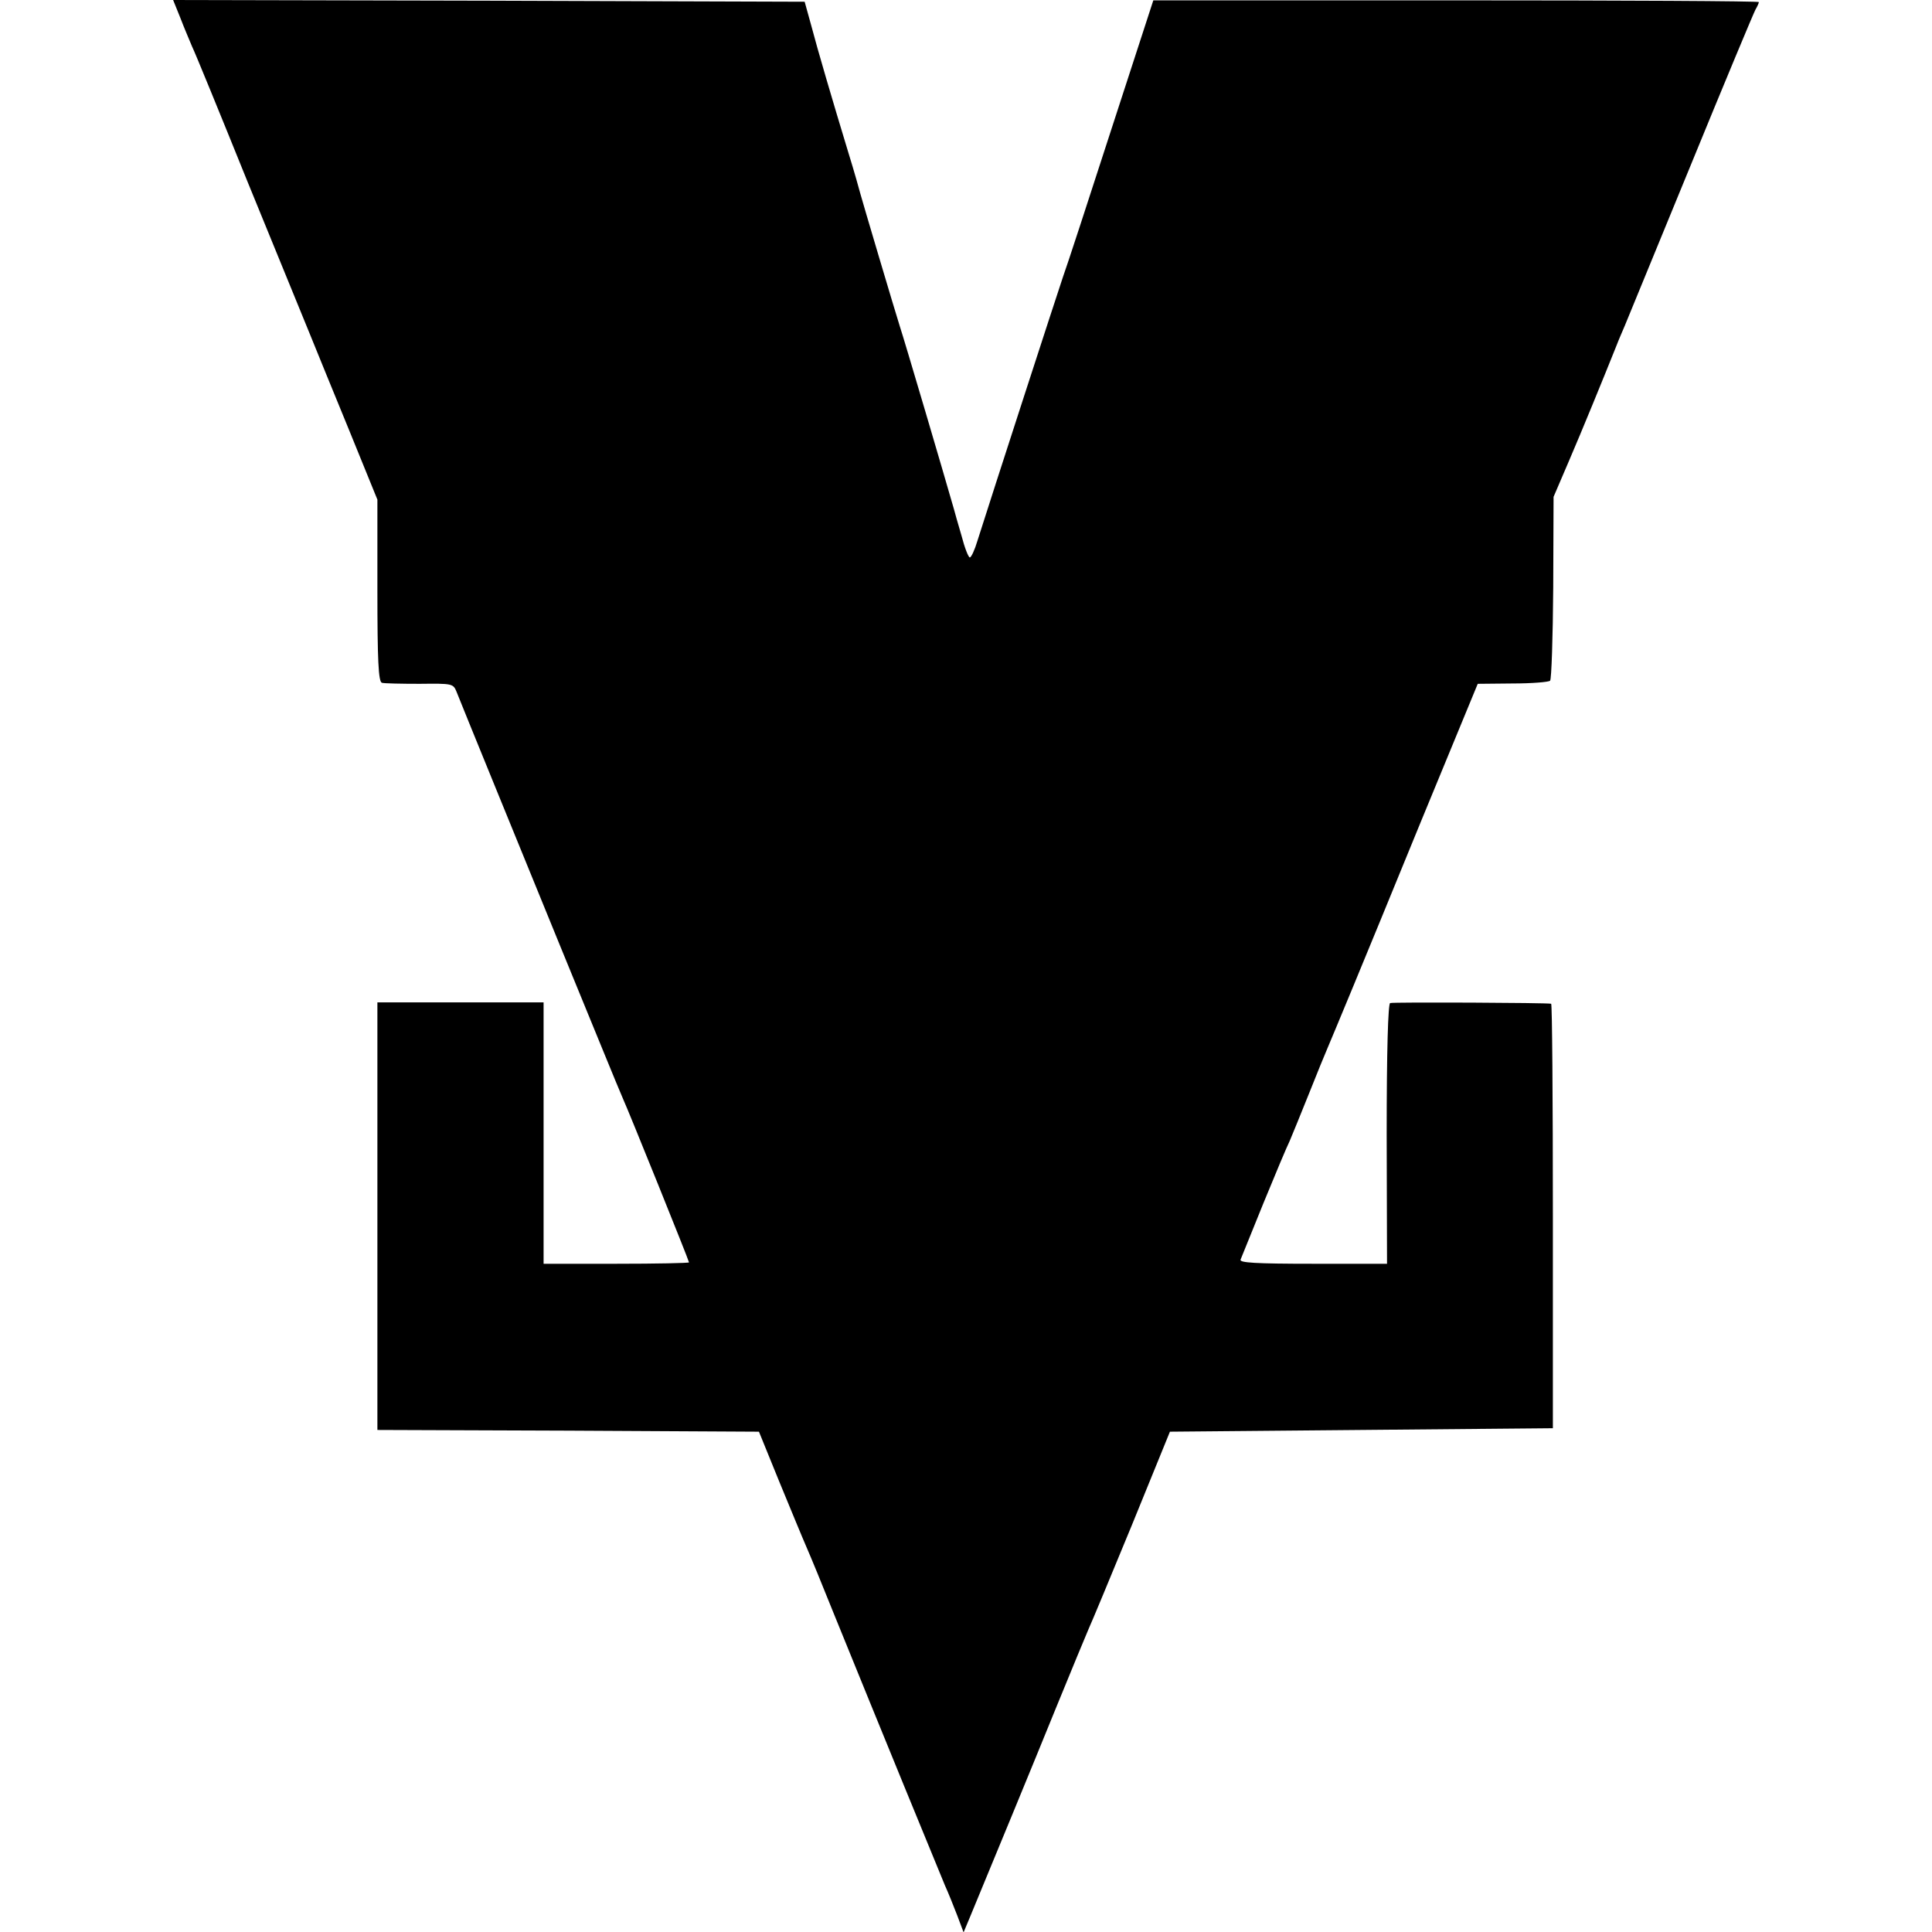 <svg version="1" xmlns="http://www.w3.org/2000/svg" width="744" height="744" viewBox="0 0 558 558"><path d="M52.1 5.2c1.1 2.9 2.7 6.6 3.4 8.3.8 1.6 8 19.2 16 39l18 44c1.8 4.4 6.9 17 11.4 27.9l8.1 19.9v26.3c0 20.1.3 26.3 1.3 26.6.6.2 5.6.3 10.9.3 9.5-.1 9.7-.1 10.7 2.4 1.2 3.1 19.1 46.9 29.8 73.1 4.2 10.2 9.8 23.9 12.5 30.5 2.7 6.6 5.3 12.9 5.8 14 1.4 3 19 46.6 19 47.1 0 .2-9.4.4-21 .4h-21v-75.5h-48V413l55.1.2 55.1.3 5.9 14.5c3.3 8 6.8 16.5 7.9 19 1.1 2.5 4.6 11 7.8 19 13.2 32.5 30.5 74.7 32.1 78.5 1 2.2 2.6 6.2 3.6 8.8l1.8 4.8 1.8-4.3c6.5-15.7 17.9-43.3 24.8-60.3 4.5-11 8.8-21.4 9.5-23 .8-1.7 6.4-15.2 12.5-30l11-27 55.3-.5 55.3-.5v-61.2c0-33.7-.2-61.4-.5-61.4-1.2-.3-45.6-.5-46.5-.2-.6.2-1 13.7-1 37.8l.1 37.5h-21.4c-16.7 0-21.3-.3-20.9-1.2.3-.7 3.3-8.1 6.6-16.3 3.4-8.3 6.8-16.4 7.6-18 .7-1.7 3.2-7.7 5.5-13.5s4.8-11.9 5.5-13.5c1.9-4.5 8.6-20.5 26.8-65l16.5-40 10.1-.1c5.5 0 10.4-.4 10.8-.8.4-.4.8-12.5.9-26.9l.1-26.2 4.5-10.5c3.7-8.6 9.6-23 13.8-33.5.4-1.1 1.5-3.6 2.3-5.5.8-1.9 9.4-22.9 19.1-46.5 9.7-23.7 18.1-43.8 18.6-44.7.6-1 1-2 1-2.2 0-.3-39.4-.5-87.4-.5h-87.5L321 37.3C314.4 57.7 308.1 77 307 80c-1.6 4.7-20.4 62.6-24.7 76.2-.8 2.7-1.8 4.8-2.2 4.8-.4 0-1.5-2.8-2.4-6.3-1-3.4-2-6.9-2.2-7.7-2.8-9.8-14.3-48.8-15.6-52.7-1.4-4.4-10.9-36.4-11.4-38.3-.2-.8-1.7-6.2-3.5-12-4.5-14.8-8.8-29.4-10.8-37L232.4.5 141.2.2 50 0l2.1 5.2z"/></svg>